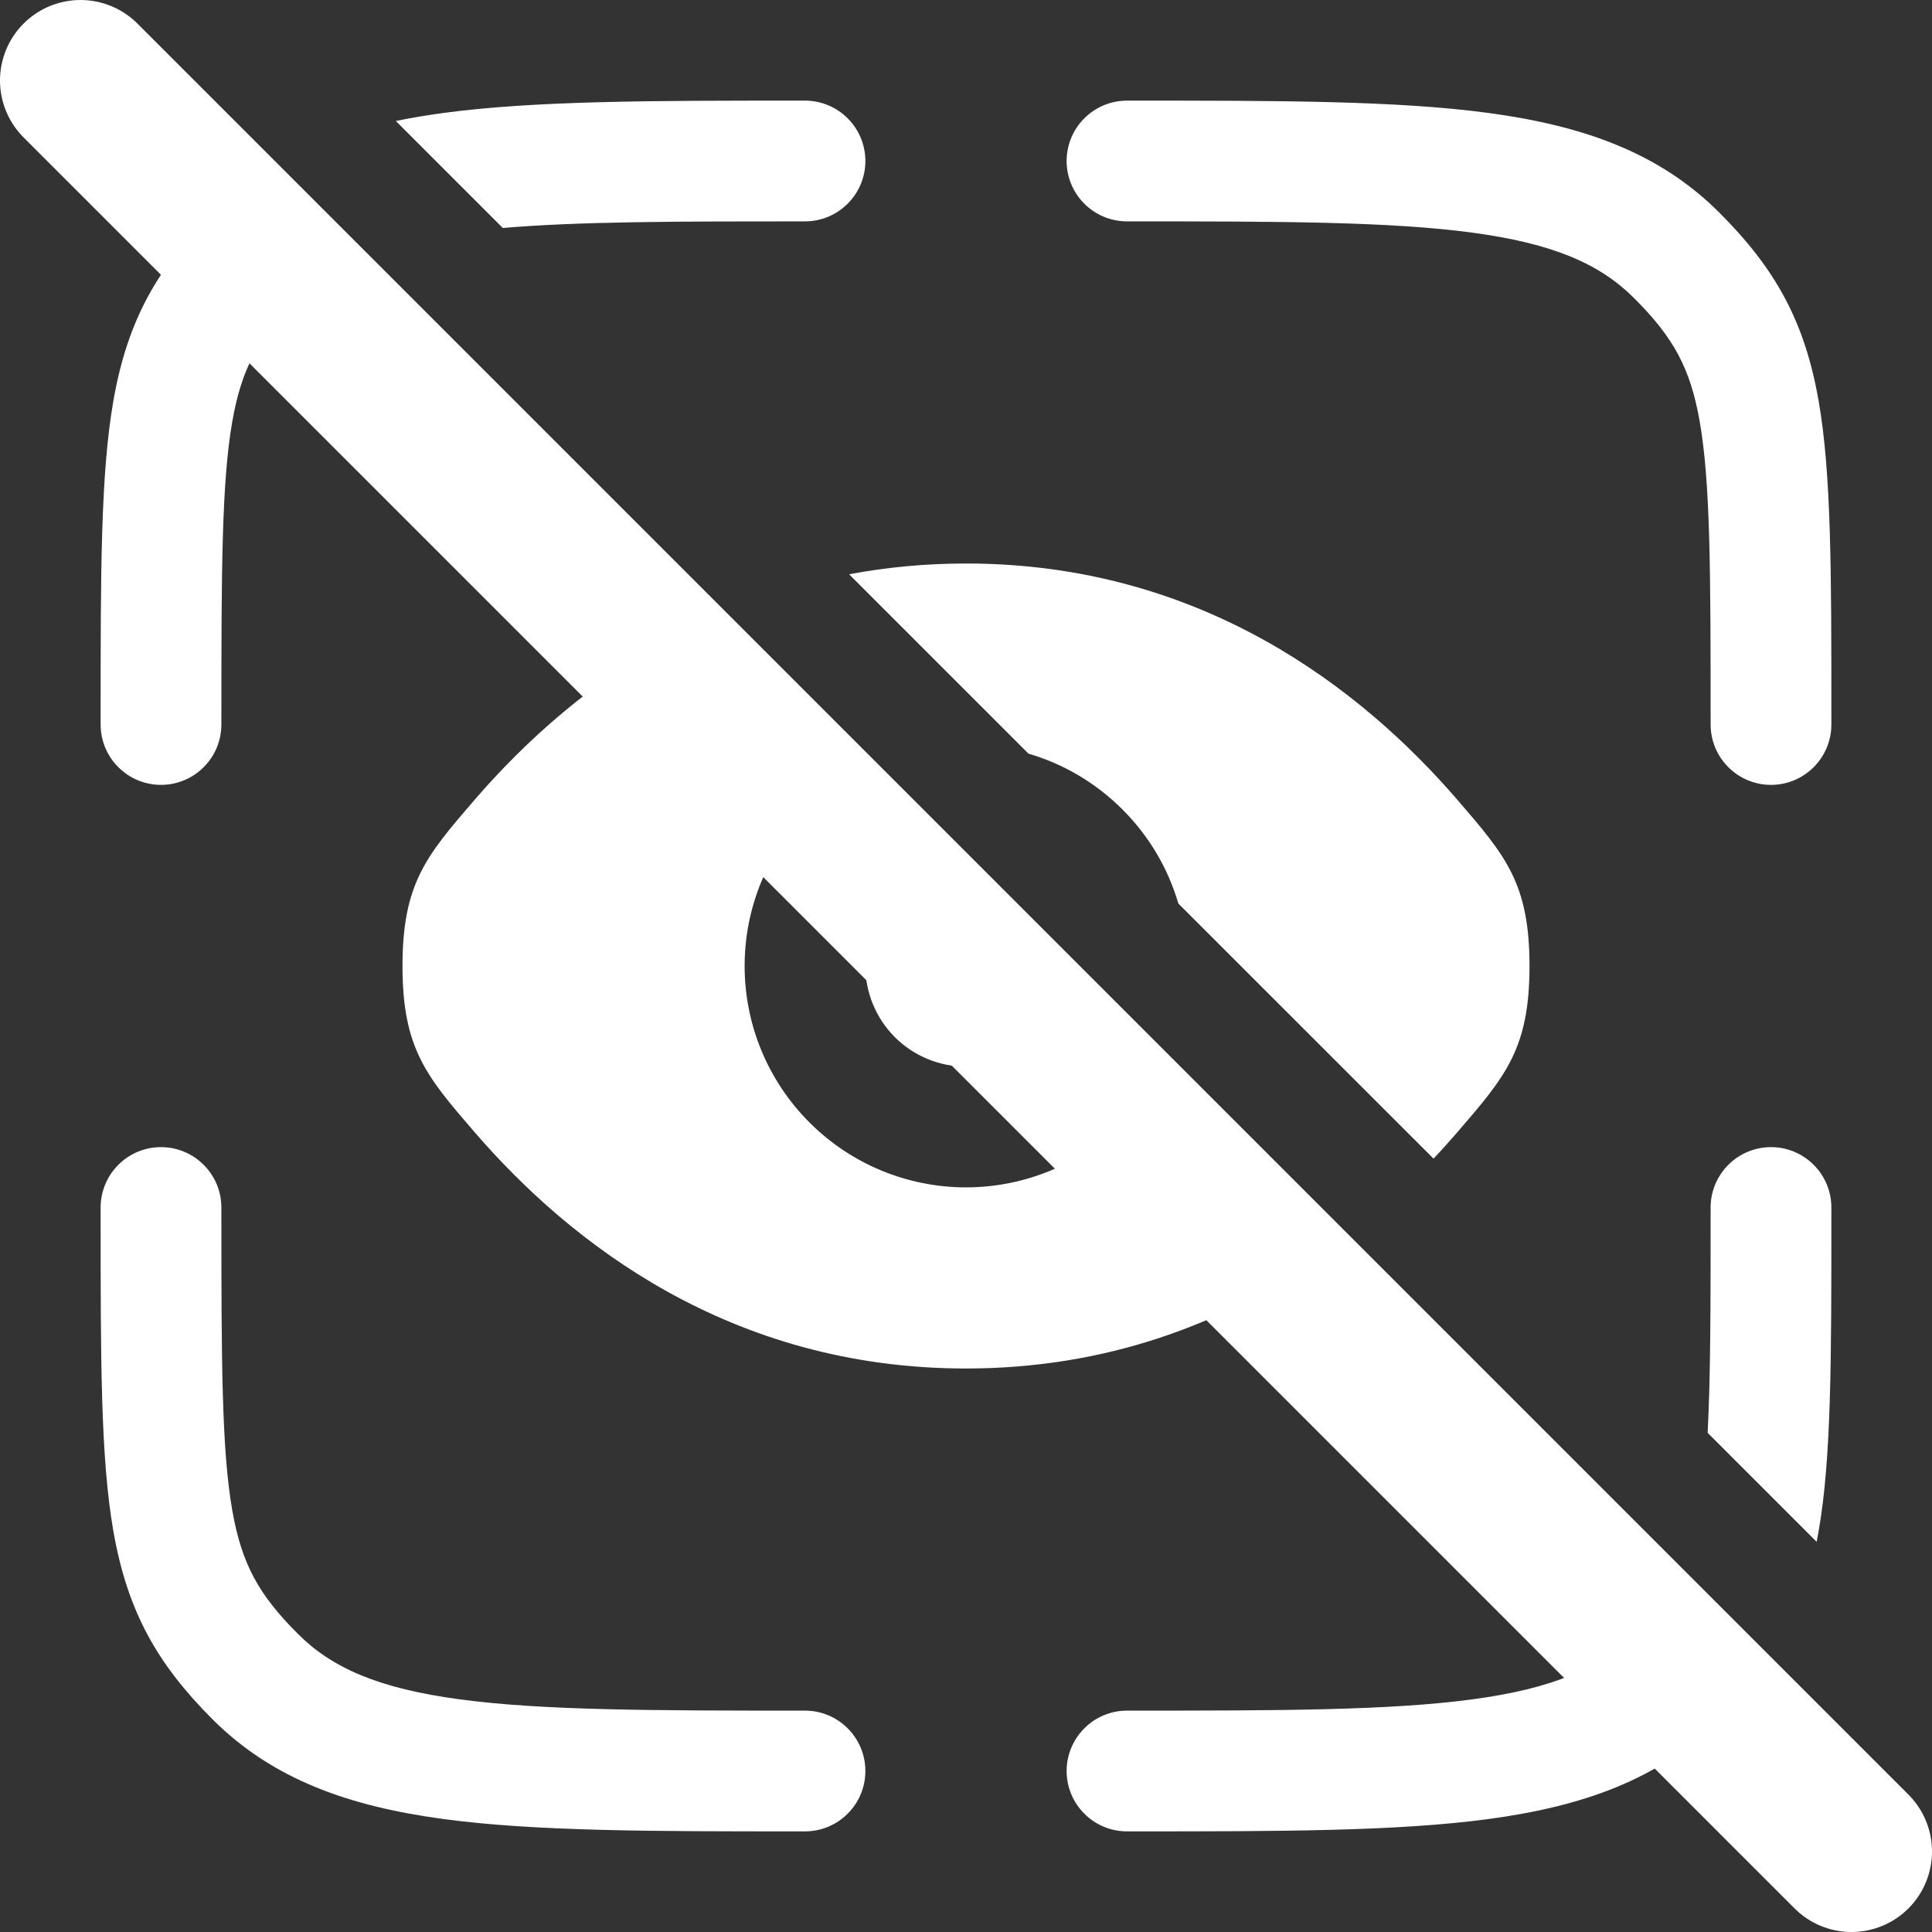 <svg width="24" height="24" viewBox="0 0 24 24" fill="none" xmlns="http://www.w3.org/2000/svg">
<rect x="0" y="0" width="24" height="24" fill="#333333" stroke="none"/>
<g clip-path="url(#clip0_2006_1972)">
<path d="M1 1L23 23" stroke="white" stroke-width="2" stroke-linecap="round"/>
<path fill-rule="evenodd" clip-rule="evenodd" d="M2.95 2.365C2.844 2.45 2.741 2.542 2.641 2.642C1.957 3.326 1.583 3.977 1.408 4.982C1.25 5.886 1.25 7.104 1.25 8.904V9C1.25 9.199 1.329 9.39 1.47 9.53C1.61 9.671 1.801 9.75 2 9.75C2.199 9.75 2.39 9.671 2.53 9.53C2.671 9.39 2.75 9.199 2.75 9C2.75 7.08 2.753 5.999 2.885 5.24C3.002 4.567 3.215 4.189 3.702 3.702C3.799 3.605 3.905 3.516 4.022 3.436L2.95 2.365ZM8.453 7.867C7.364 8.44 6.517 9.215 5.892 9.94C5.297 10.63 5 10.975 5 12C5 13.025 5.297 13.37 5.892 14.06C7.08 15.438 9.072 17 12 17C13.753 17 15.171 16.44 16.281 15.695L14.215 13.63C14.134 13.741 14.043 13.846 13.944 13.944C13.429 14.46 12.729 14.75 12 14.75C11.271 14.75 10.571 14.46 10.056 13.944C9.54 13.429 9.25 12.729 9.25 12C9.25 11.271 9.54 10.571 10.056 10.056C10.154 9.957 10.259 9.866 10.37 9.785L8.453 7.867ZM12.776 9.362L10.548 7.134C11.004 7.048 11.488 7 12 7C14.928 7 16.92 8.562 18.108 9.94C18.703 10.63 19 10.975 19 12C19 13.025 18.703 13.37 18.108 14.06C18.013 14.17 17.913 14.282 17.808 14.393L14.638 11.224C14.51 10.787 14.273 10.384 13.944 10.056C13.616 9.727 13.213 9.49 12.776 9.362ZM20.578 19.992C20.496 20.092 20.404 20.192 20.298 20.298C19.875 20.721 19.295 20.975 18.29 21.11C17.262 21.248 15.907 21.25 14 21.25C13.801 21.25 13.61 21.329 13.47 21.47C13.329 21.61 13.25 21.801 13.25 22C13.25 22.199 13.329 22.39 13.47 22.53C13.61 22.671 13.801 22.75 14 22.75H14.056C15.894 22.75 17.349 22.75 18.489 22.597C19.661 22.439 20.61 22.108 21.359 21.358C21.46 21.257 21.554 21.157 21.642 21.056L20.578 19.992ZM22.567 19.153L21.213 17.799C21.249 17.121 21.25 16.233 21.25 15C21.25 14.801 21.329 14.61 21.47 14.47C21.61 14.329 21.801 14.25 22 14.25C22.199 14.25 22.39 14.329 22.53 14.47C22.671 14.61 22.75 14.801 22.75 15V15.096C22.75 16.896 22.75 18.114 22.592 19.018C22.584 19.064 22.576 19.108 22.567 19.153ZM11.459 10.873C11.333 10.934 11.217 11.015 11.116 11.116C10.882 11.351 10.75 11.668 10.75 12C10.75 12.332 10.882 12.649 11.116 12.884C11.351 13.118 11.668 13.25 12 13.25C12.332 13.25 12.649 13.118 12.884 12.884C12.985 12.783 13.066 12.667 13.127 12.541L11.459 10.873ZM6.246 2.832L4.917 1.503C5.108 1.463 5.306 1.431 5.511 1.403C6.651 1.25 8.106 1.25 9.944 1.25H10C10.199 1.25 10.39 1.329 10.53 1.47C10.671 1.61 10.75 1.801 10.75 2C10.75 2.199 10.671 2.39 10.53 2.53C10.39 2.671 10.199 2.75 10 2.75C8.407 2.75 7.2 2.751 6.246 2.832ZM14 2.75C15.907 2.75 17.262 2.752 18.29 2.89C19.295 3.025 19.875 3.279 20.298 3.702C20.785 4.189 20.998 4.567 21.115 5.24C21.247 5.999 21.25 7.08 21.25 9C21.25 9.199 21.329 9.39 21.47 9.53C21.61 9.671 21.801 9.75 22 9.75C22.199 9.75 22.39 9.671 22.53 9.53C22.671 9.39 22.75 9.199 22.75 9V8.904C22.75 7.104 22.75 5.886 22.592 4.982C22.417 3.977 22.043 3.326 21.359 2.642C20.61 1.892 19.661 1.561 18.489 1.403C17.349 1.25 15.894 1.25 14.056 1.25H14C13.801 1.25 13.61 1.329 13.47 1.47C13.329 1.61 13.25 1.801 13.25 2C13.25 2.199 13.329 2.39 13.47 2.53C13.61 2.671 13.801 2.75 14 2.75ZM2 14.25C2.199 14.25 2.39 14.329 2.53 14.47C2.671 14.61 2.75 14.801 2.75 15C2.75 16.92 2.753 18.001 2.885 18.76C3.003 19.433 3.215 19.811 3.702 20.298C4.125 20.721 4.705 20.975 5.711 21.11C6.739 21.248 8.093 21.25 10 21.25C10.199 21.25 10.39 21.329 10.53 21.47C10.671 21.61 10.75 21.801 10.75 22C10.75 22.199 10.671 22.39 10.53 22.53C10.39 22.671 10.199 22.75 10 22.75H9.944C8.106 22.75 6.65 22.75 5.511 22.597C4.339 22.439 3.39 22.107 2.641 21.359C1.957 20.674 1.583 20.023 1.408 19.018C1.25 18.114 1.25 16.895 1.25 15.096V15C1.25 14.801 1.329 14.61 1.47 14.47C1.61 14.329 1.801 14.25 2 14.25Z" fill="white"/>
</g>
<defs>
<clipPath id="clip0_2006_1972">
<rect width="24" height="24" fill="white"/>
</clipPath>
</defs>
</svg>

